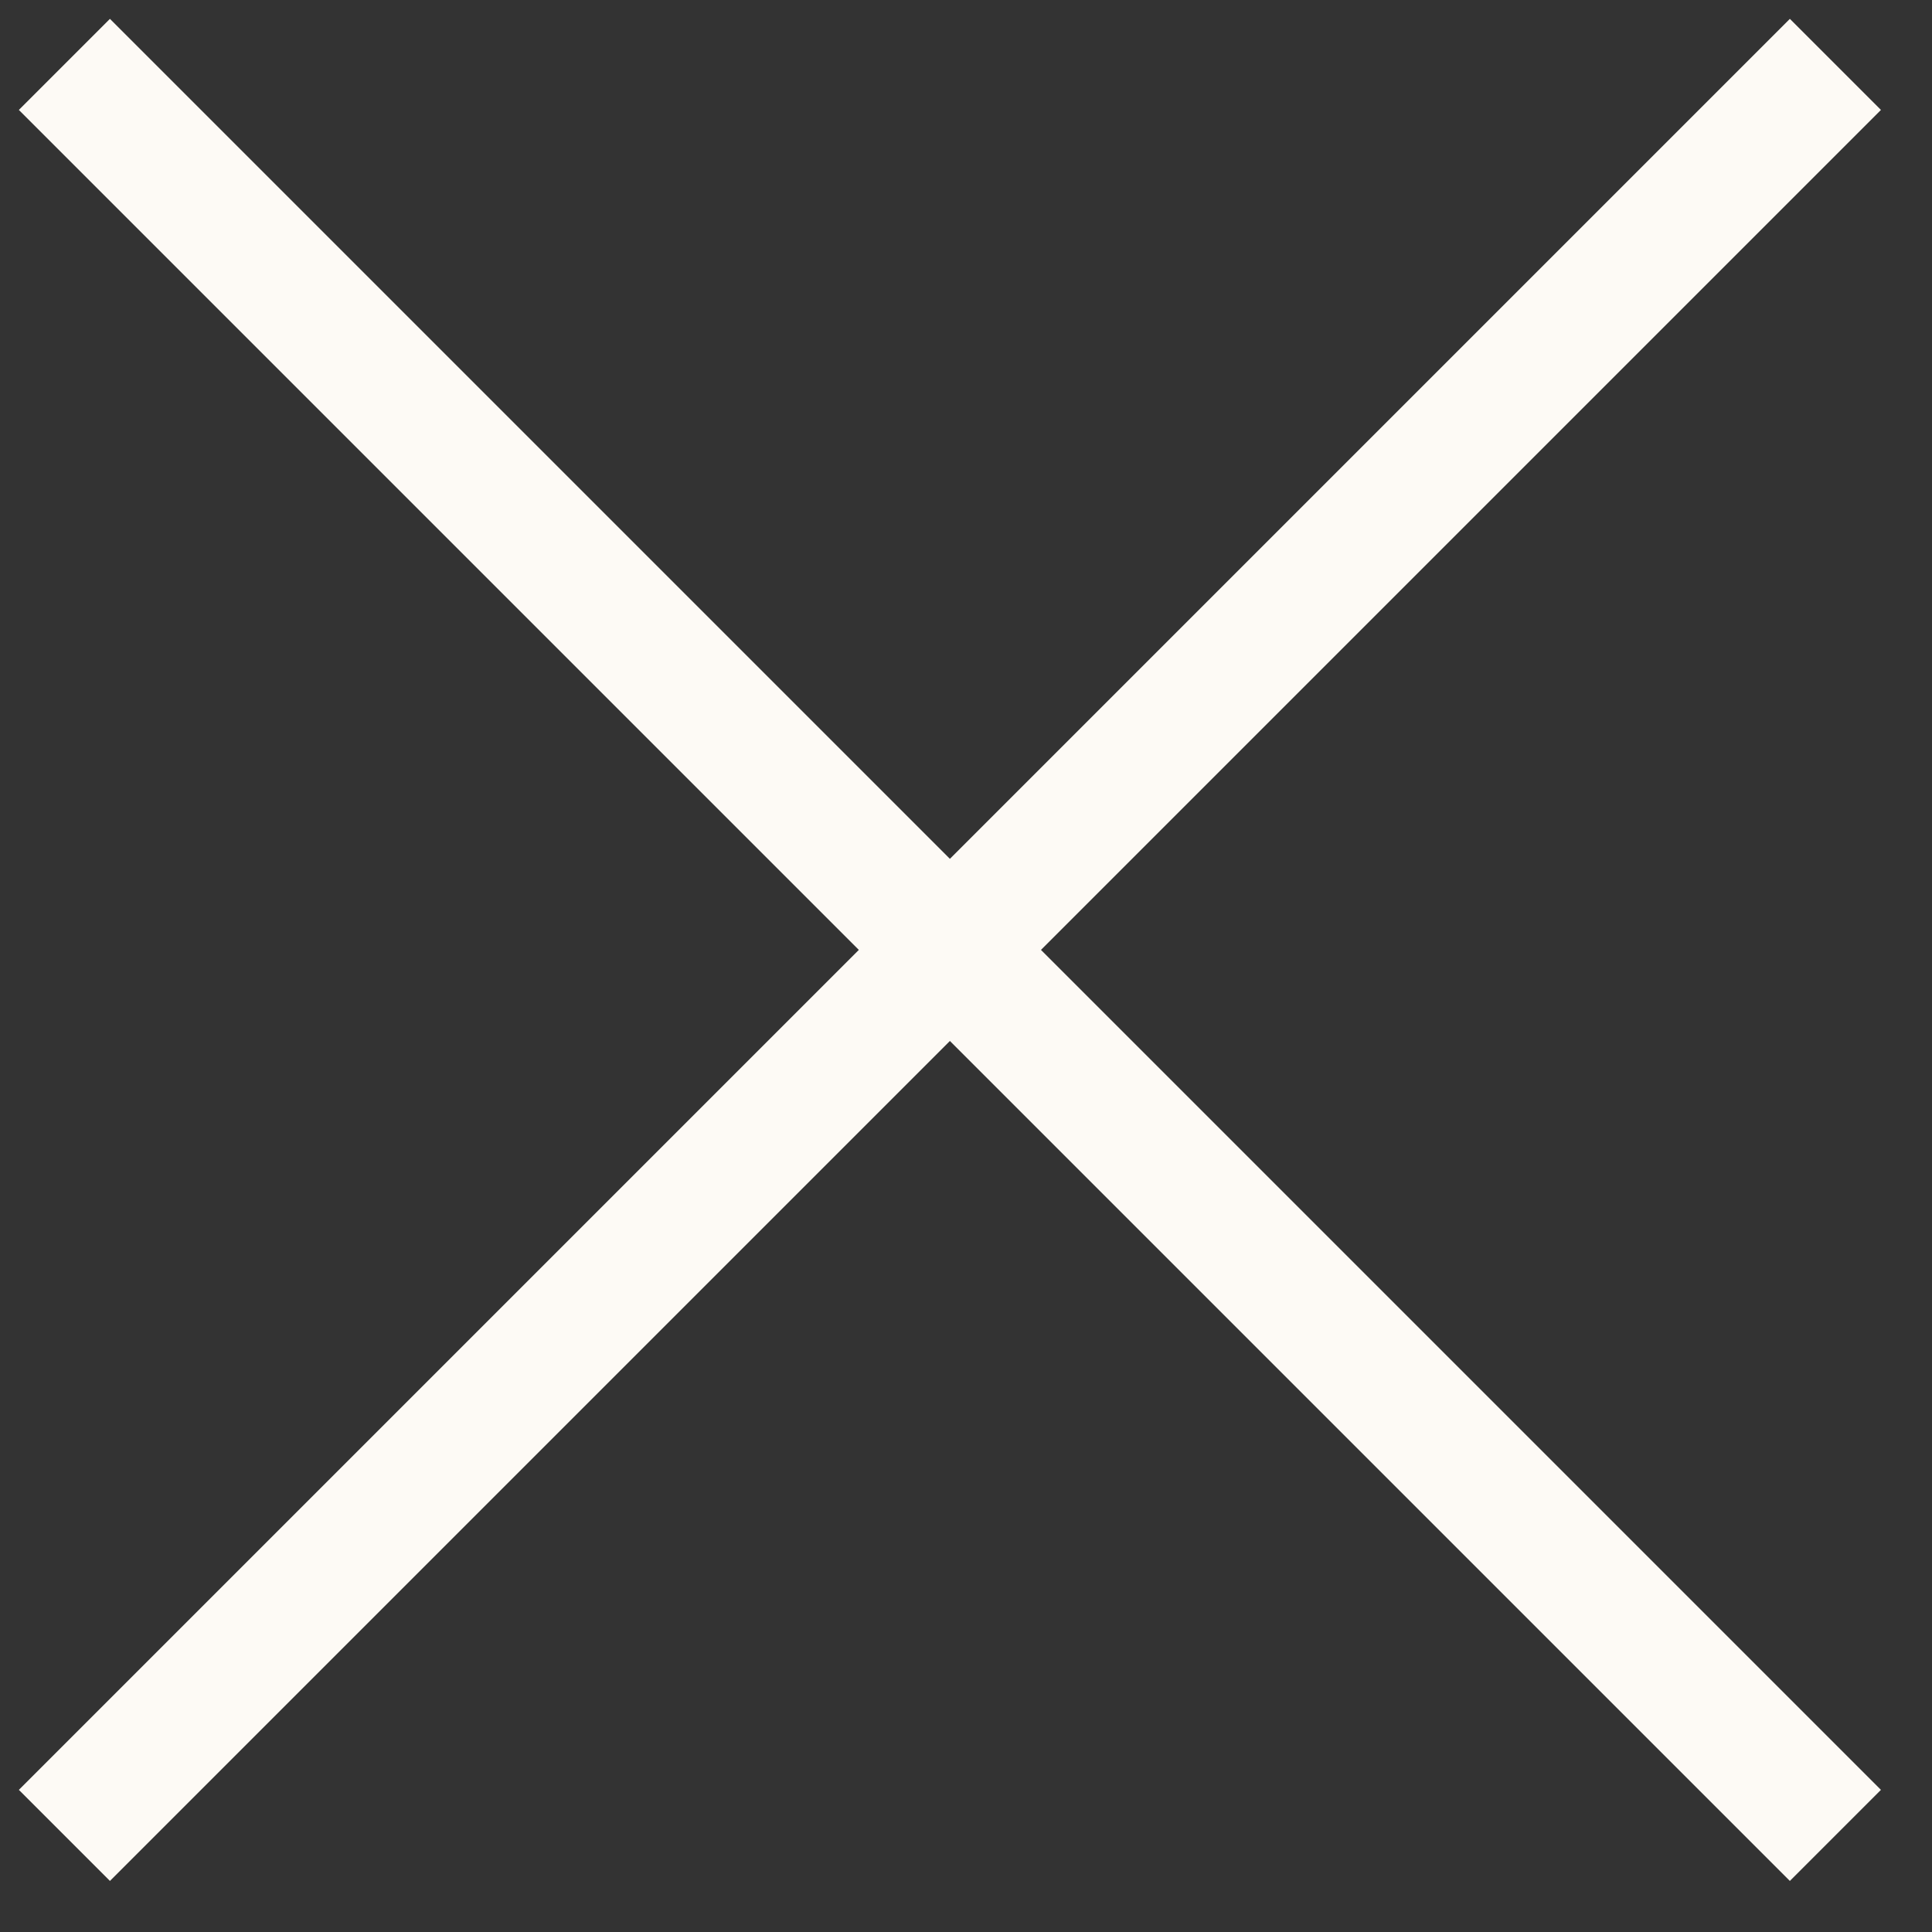 <?xml version="1.0" encoding="UTF-8"?> <svg xmlns="http://www.w3.org/2000/svg" width="30" height="30" viewBox="0 0 30 30" fill="none"><rect x="0" y="0" width="30" height="30" fill="#333333" stroke="none"/> <path d="M1 1L28.5 28.5" stroke="#FDFAF5" stroke-width="2"></path> <path d="M28.5 1L1 28.5" stroke="#FDFAF5" stroke-width="2"></path> </svg> 
